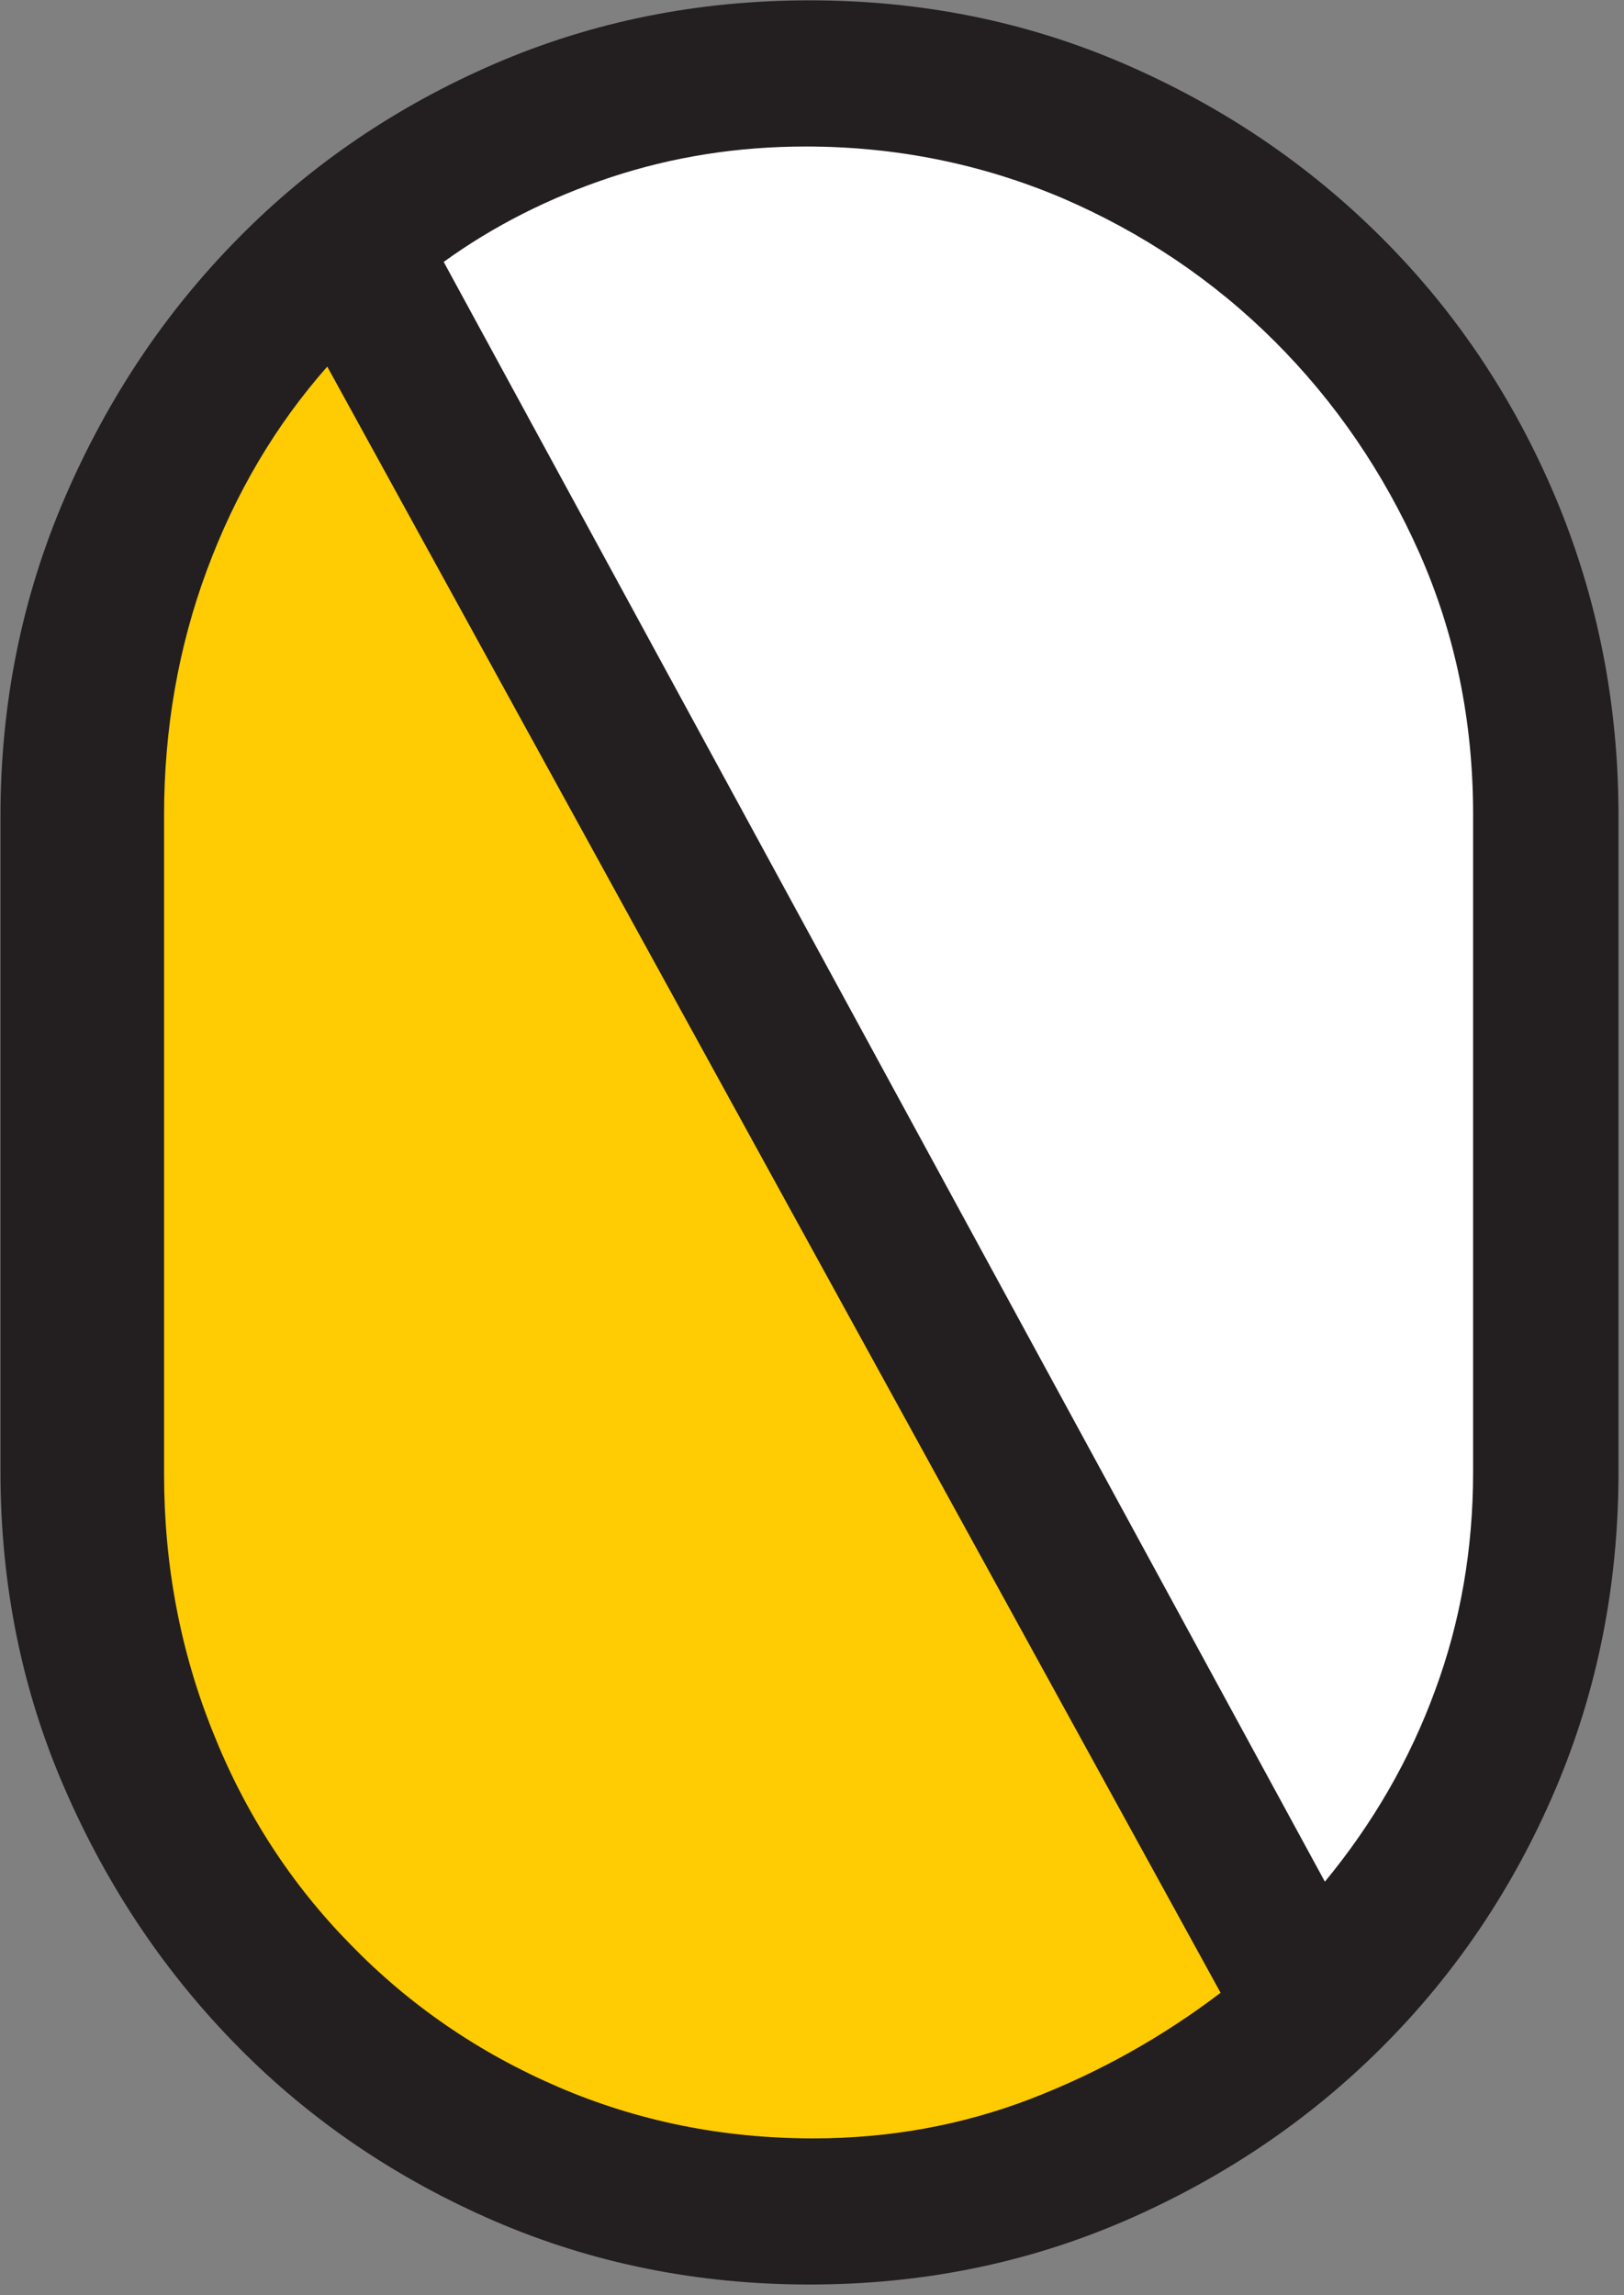 <?xml version="1.0" encoding="UTF-8" standalone="no"?>
<!DOCTYPE svg PUBLIC "-//W3C//DTD SVG 1.1//EN" "http://www.w3.org/Graphics/SVG/1.1/DTD/svg11.dtd">
<svg width="100%" height="100%" viewBox="0 0 121 171" version="1.1" xmlns="http://www.w3.org/2000/svg" xmlns:xlink="http://www.w3.org/1999/xlink" xml:space="preserve" xmlns:serif="http://www.serif.com/" style="fill-rule:evenodd;clip-rule:evenodd;stroke-linejoin:round;stroke-miterlimit:2;">
    <rect x="0" y="0" width="121" height="171" fill="#808080" stroke="none"/>
    <g transform="matrix(1,0,0,1,-264.53,-620.555)">
        <g transform="matrix(4.167,0,0,4.167,-177.166,290.484)">
            <path d="M129.289,114.793L111.476,84.025C111.476,84.025 115.038,81.434 115.686,81.434C116.334,81.434 121.84,80.463 121.84,80.463L126.374,81.434L131.556,84.673L133.823,89.207L134.47,99.571L133.499,109.935" style="fill:white;"/>
        </g>
        <g transform="matrix(-4.167,0,0,-4.167,829.589,1118.93)">
            <path d="M129.289,114.793L111.476,84.025C111.476,84.025 115.038,81.434 115.686,81.434C116.334,81.434 121.84,80.463 121.84,80.463L126.374,81.434L131.556,84.673L133.823,89.207L134.47,99.571L133.499,109.935" style="fill:rgb(255,203,3);"/>
        </g>
        <g transform="matrix(4.167,0,0,4.167,-177.166,307.242)">
            <path d="M132.338,101.513C132.338,102.893 132.111,104.195 131.657,105.419C131.207,106.649 130.55,107.789 129.688,108.835L113.932,79.872C114.829,79.224 115.83,78.719 116.928,78.356C118.026,77.994 119.182,77.809 120.406,77.809C122.022,77.809 123.551,78.12 124.995,78.732C126.43,79.351 127.697,80.202 128.785,81.287C129.87,82.369 130.737,83.635 131.379,85.08C132.02,86.531 132.338,88.082 132.338,89.747L132.338,101.513ZM108.932,89.776C108.932,88.224 109.187,86.761 109.699,85.381C110.208,84.008 110.923,82.796 111.85,81.744L127.823,110.821C126.777,111.617 125.643,112.249 124.425,112.719C123.201,113.188 121.906,113.425 120.539,113.425C118.92,113.425 117.401,113.117 115.979,112.505C114.557,111.893 113.317,111.041 112.261,109.953C111.199,108.871 110.379,107.605 109.803,106.154C109.223,104.709 108.932,103.174 108.932,101.545L108.932,89.776ZM114.845,76.329C113.1,77.083 111.568,78.12 110.269,79.438C108.964,80.756 107.928,82.301 107.16,84.082C106.389,85.87 106.007,87.771 106.007,89.782L106.007,101.503C106.007,103.524 106.389,105.415 107.16,107.181C107.928,108.946 108.964,110.484 110.269,111.802C111.568,113.117 113.1,114.15 114.845,114.905C116.594,115.659 118.473,116.038 120.474,116.038C122.476,116.038 124.348,115.659 126.097,114.905C127.842,114.15 129.384,113.117 130.702,111.802C132.023,110.484 133.06,108.946 133.811,107.181C134.562,105.415 134.938,103.524 134.938,101.503L134.938,89.782C134.938,87.771 134.562,85.87 133.811,84.082C133.06,82.301 132.023,80.756 130.702,79.438C129.384,78.12 127.842,77.083 126.097,76.329C124.348,75.574 122.476,75.195 120.474,75.195C118.473,75.195 116.594,75.574 114.845,76.329" style="fill:rgb(35,31,32);"/>
        </g>
    </g>
</svg>
